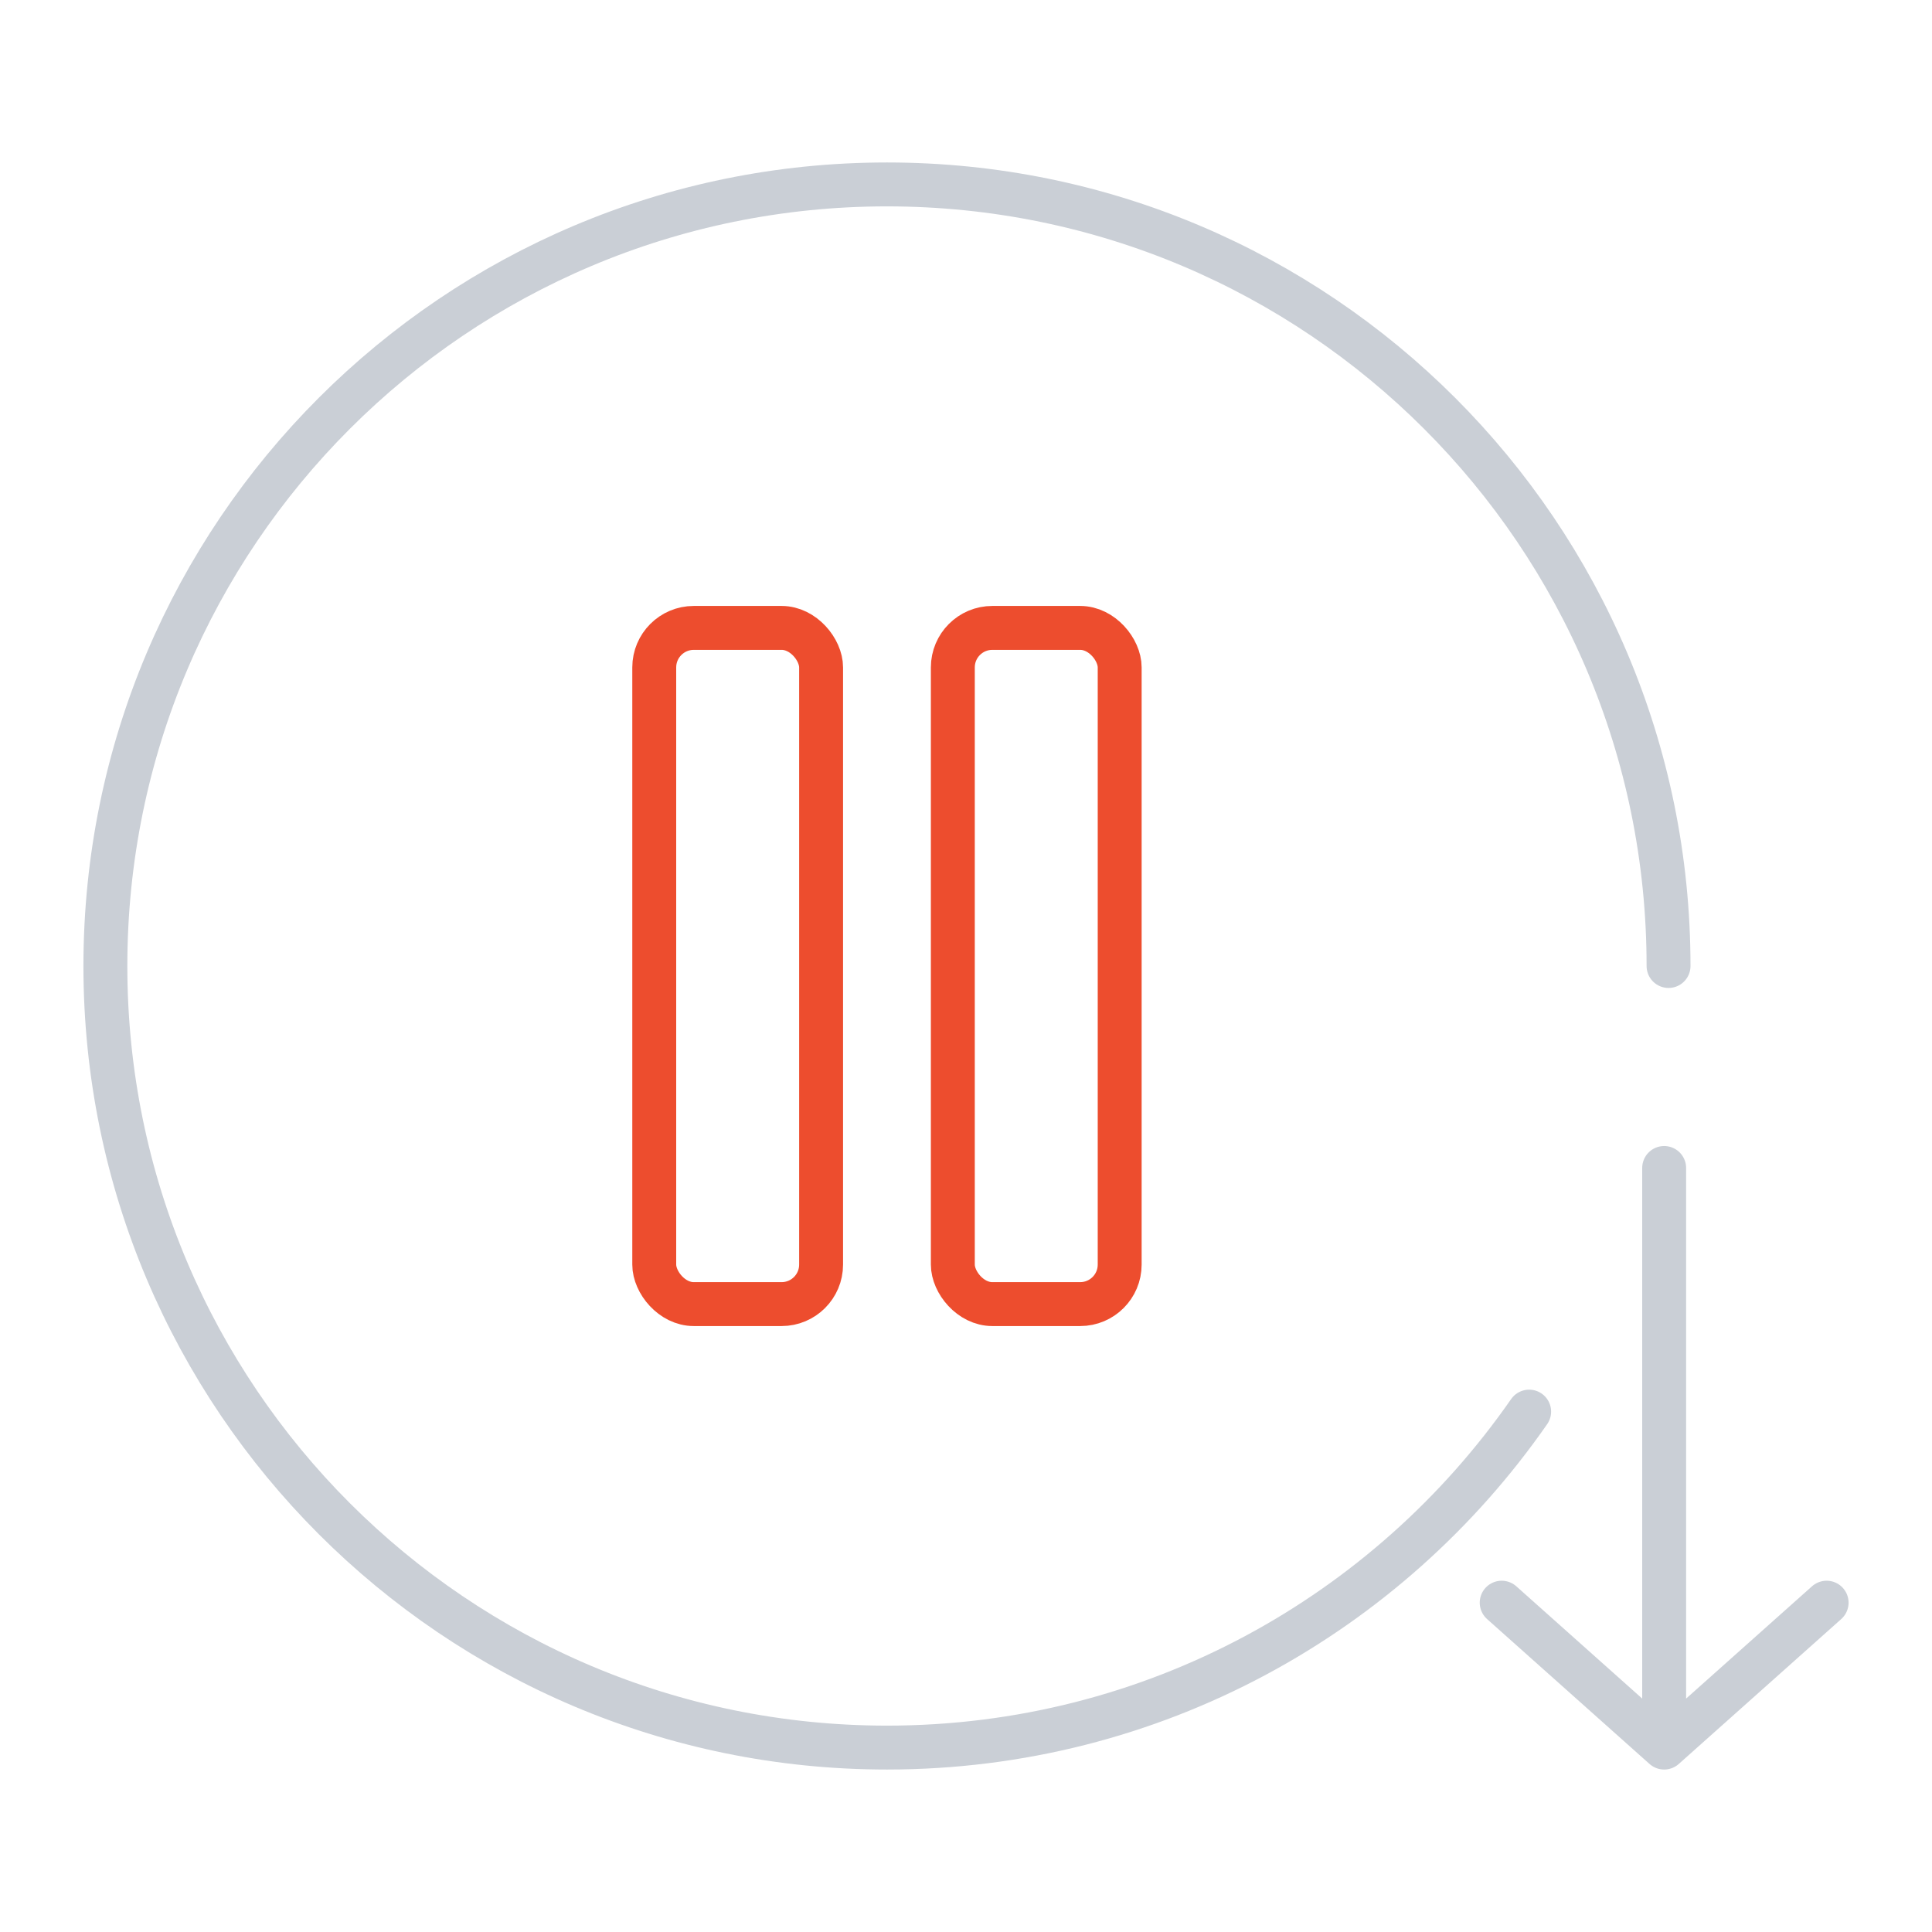 <?xml version="1.0" encoding="UTF-8"?> <svg xmlns="http://www.w3.org/2000/svg" width="220" height="220" viewBox="0 0 220 220" fill="none"><path d="M171 182.5L189.5 199M189.5 199L208 182.5M189.5 199V133" stroke="#CACFD6" stroke-width="5" stroke-linecap="round" stroke-linejoin="round"></path><path d="M190 110C190 60.847 150.153 21 101 21C51.847 21 12 60.847 12 110C12 159.153 51.847 199 101 199C131.294 199 158.053 183.865 174.127 160.743" stroke="#CACFD6" stroke-width="5" stroke-linecap="round"></path><rect x="74.5" y="71.5" width="19" height="77" rx="4.5" stroke="#ED4D2E" stroke-width="5"></rect><rect x="108.5" y="71.5" width="19" height="77" rx="4.5" stroke="#ED4D2E" stroke-width="5"></rect></svg> 